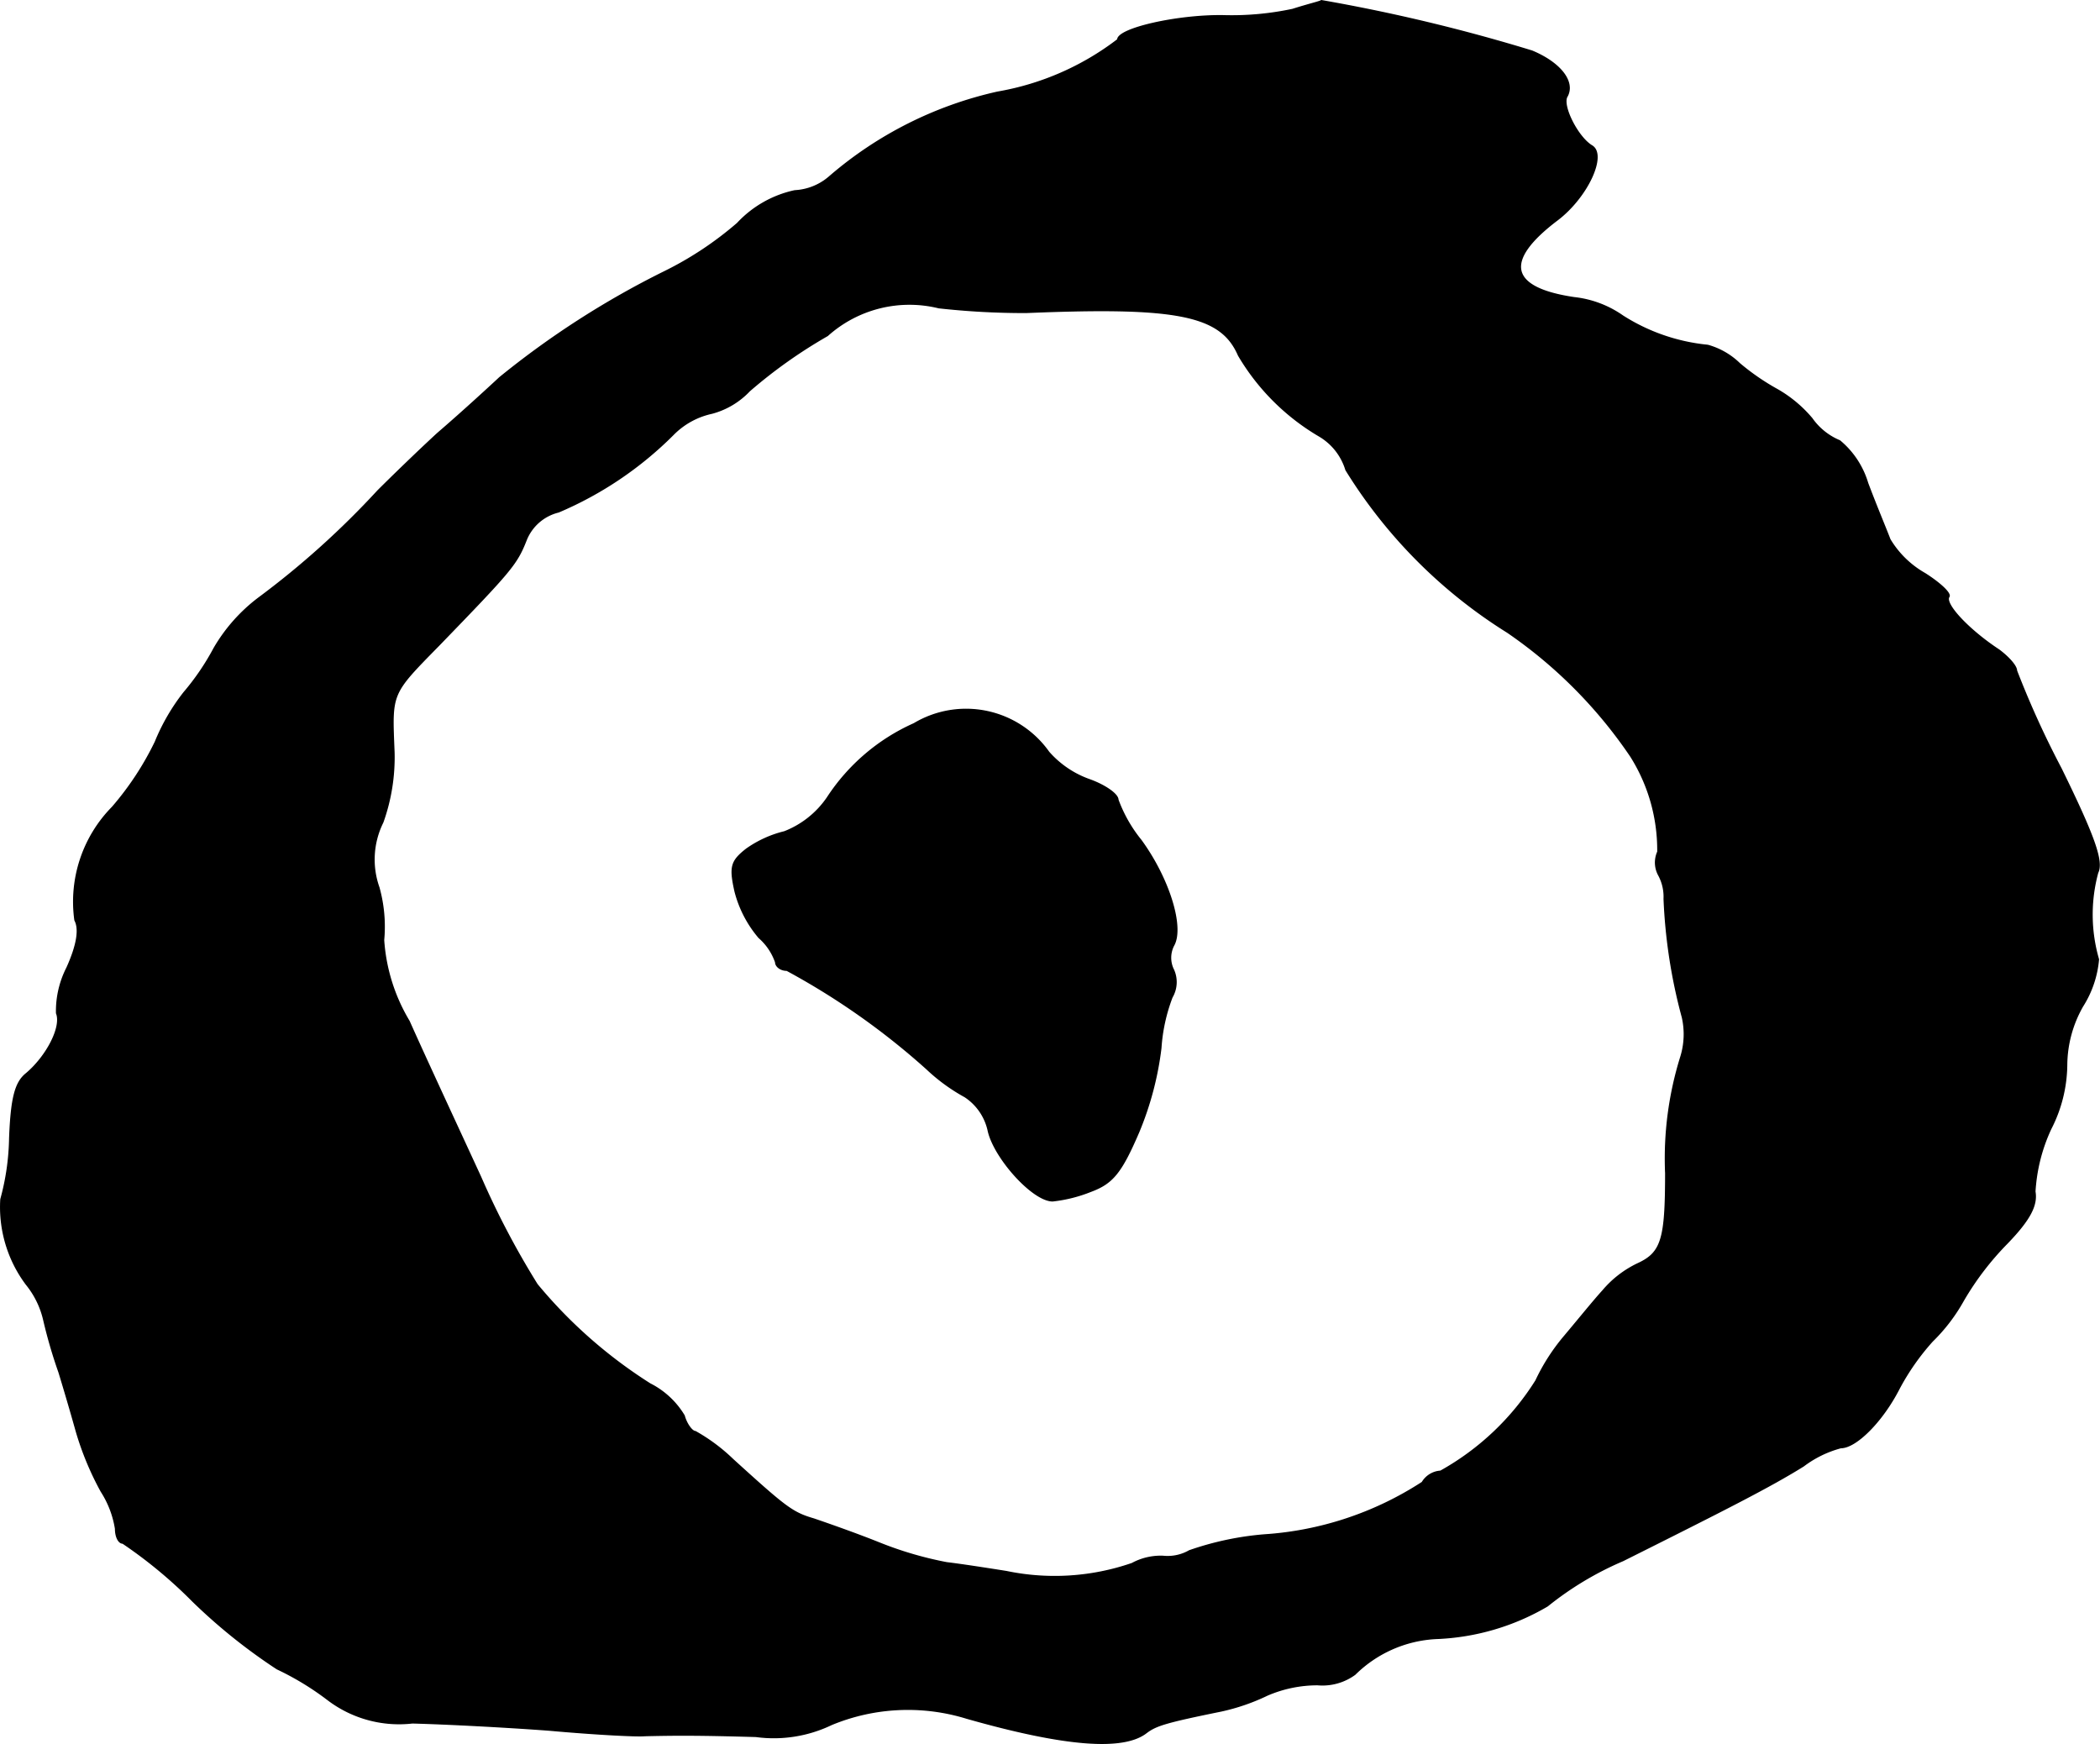 <?xml version="1.0" encoding="UTF-8"?>
<svg xmlns="http://www.w3.org/2000/svg"
     version="1.1"
     width="5.641mm"
     height="4.684mm"
     viewBox="0 0 15.99 13.279">
   <defs>
      <style type="text/css"><![CDATA[
      .a {
        stroke: #000;
        stroke-linecap: round;
        stroke-linejoin: round;
        stroke-width: 0.01px;
      }
    ]]></style>
   </defs>
   <path class="a"
         d="M9.843.072a2.229,2.229,0,0,1-.527.048C8.971.114,8.511.217,8.511.302a2.086,2.086,0,0,1-.915.4,2.935,2.935,0,0,0-1.278.642.436.436,0,0,1-.267.109.837.837,0,0,0-.436.248,2.608,2.608,0,0,1-.557.369,6.69,6.69,0,0,0-1.254.806c-.091.085-.303.279-.472.424-.164.151-.369.351-.454.436a6.51,6.51,0,0,1-.909.818,1.292,1.292,0,0,0-.339.382A1.889,1.889,0,0,1,1.4,5.274,1.567,1.567,0,0,0,1.182,5.65a2.273,2.273,0,0,1-.327.497,1.025,1.025,0,0,0-.285.86c.036.067.018.188-.061.363a.726.726,0,0,0-.079.345c.042.103-.073.327-.23.46-.085.067-.115.188-.127.491a1.865,1.865,0,0,1-.067.466.981.981,0,0,0,.194.648.666.666,0,0,1,.133.273,3.736,3.736,0,0,0,.115.394c.03.097.091.303.133.454A2.281,2.281,0,0,0,.77,11.356a.739.739,0,0,1,.109.285c0,.061.024.109.055.109a3.532,3.532,0,0,1,.533.442,4.292,4.292,0,0,0,.642.515,2.148,2.148,0,0,1,.388.236.895.895,0,0,0,.642.176c.242.006.709.03,1.042.055.333.03.66.048.727.042.242-.006.43-.006.848.006a1.014,1.014,0,0,0,.575-.091,1.521,1.521,0,0,1,1.03-.048c.745.212,1.193.248,1.369.109.073-.055.151-.079.569-.164a1.587,1.587,0,0,0,.351-.121.966.966,0,0,1,.382-.079.419.419,0,0,0,.285-.079.948.948,0,0,1,.618-.273,1.804,1.804,0,0,0,.848-.248,2.448,2.448,0,0,1,.575-.345c.8-.4,1.121-.563,1.375-.721a.823.823,0,0,1,.285-.139c.115,0,.315-.2.442-.448a1.809,1.809,0,0,1,.254-.363,1.346,1.346,0,0,0,.236-.309,2.197,2.197,0,0,1,.333-.436c.176-.182.23-.291.212-.394a1.314,1.314,0,0,1,.121-.478,1.086,1.086,0,0,0,.121-.485.917.917,0,0,1,.121-.448.793.793,0,0,0,.121-.357,1.22,1.22,0,0,1-.006-.66c.042-.085-.024-.273-.279-.793a6.998,6.998,0,0,1-.339-.745c0-.036-.061-.103-.133-.157-.23-.151-.418-.351-.382-.406.018-.024-.067-.103-.182-.176a.731.731,0,0,1-.267-.26c-.03-.079-.109-.267-.17-.43a.665.665,0,0,0-.212-.321.487.487,0,0,1-.212-.17.98.98,0,0,0-.26-.218,1.777,1.777,0,0,1-.291-.2.562.562,0,0,0-.242-.139,1.468,1.468,0,0,1-.648-.224.795.795,0,0,0-.369-.139c-.497-.073-.545-.279-.127-.594.23-.176.376-.497.26-.563-.109-.067-.23-.309-.188-.376.061-.109-.048-.254-.267-.345A13.293,13.293,0,0,0,10.061.005C10.061.011,9.958.035,9.843.072ZM7.814,2.379c1.151-.048,1.484.018,1.617.327a1.729,1.729,0,0,0,.612.612.451.451,0,0,1,.206.26,3.821,3.821,0,0,0,1.23,1.236,3.563,3.563,0,0,1,.939.945,1.338,1.338,0,0,1,.206.727.2.2,0,0,0,.006.176.346.346,0,0,1,.042.182,4.085,4.085,0,0,0,.139.902.583.583,0,0,1-.012.303,2.596,2.596,0,0,0-.115.884c0,.503-.03.606-.212.69a.791.791,0,0,0-.267.206c-.067.073-.194.23-.291.345a1.524,1.524,0,0,0-.218.339,2.015,2.015,0,0,1-.727.69.174.174,0,0,0-.139.085,2.508,2.508,0,0,1-1.205.4,2.299,2.299,0,0,0-.569.121.332.332,0,0,1-.2.042.457.457,0,0,0-.236.055,1.805,1.805,0,0,1-.957.061c-.151-.024-.351-.055-.454-.067a2.761,2.761,0,0,1-.515-.151c-.182-.073-.406-.151-.497-.182-.164-.048-.212-.085-.618-.454a1.383,1.383,0,0,0-.285-.212c-.024,0-.067-.055-.085-.121a.638.638,0,0,0-.26-.242,3.647,3.647,0,0,1-.86-.757,6.316,6.316,0,0,1-.43-.818c-.176-.382-.424-.915-.545-1.187a1.378,1.378,0,0,1-.194-.618,1.112,1.112,0,0,0-.036-.4.637.637,0,0,1,.03-.497,1.47,1.47,0,0,0,.085-.533c-.018-.454-.03-.436.339-.812.551-.569.594-.618.666-.8a.356.356,0,0,1,.248-.218,2.753,2.753,0,0,0,.872-.588.588.588,0,0,1,.297-.164.608.608,0,0,0,.285-.17A3.749,3.749,0,0,1,6.3,2.555a.935.935,0,0,1,.848-.212A5.949,5.949,0,0,0,7.814,2.379Z"/>
   <path class="a"
         d="M6.96,5.511A1.532,1.532,0,0,0,6.3,6.074a.708.708,0,0,1-.327.26.847.847,0,0,0-.291.133c-.115.091-.127.133-.085.321a.88.88,0,0,0,.182.351.438.438,0,0,1,.127.188c0,.03.036.061.085.061a5.522,5.522,0,0,1,1.066.751,1.406,1.406,0,0,0,.291.212.416.416,0,0,1,.176.254c.042.206.339.539.491.539a1.103,1.103,0,0,0,.291-.073c.164-.061.23-.139.363-.448a2.415,2.415,0,0,0,.17-.642,1.326,1.326,0,0,1,.085-.388.228.228,0,0,0,.012-.206.205.205,0,0,1,0-.188c.079-.139-.036-.509-.248-.8a1.076,1.076,0,0,1-.176-.309c0-.042-.097-.109-.212-.151a.743.743,0,0,1-.315-.212A.771.771,0,0,0,6.96,5.511Z"/>
</svg>
